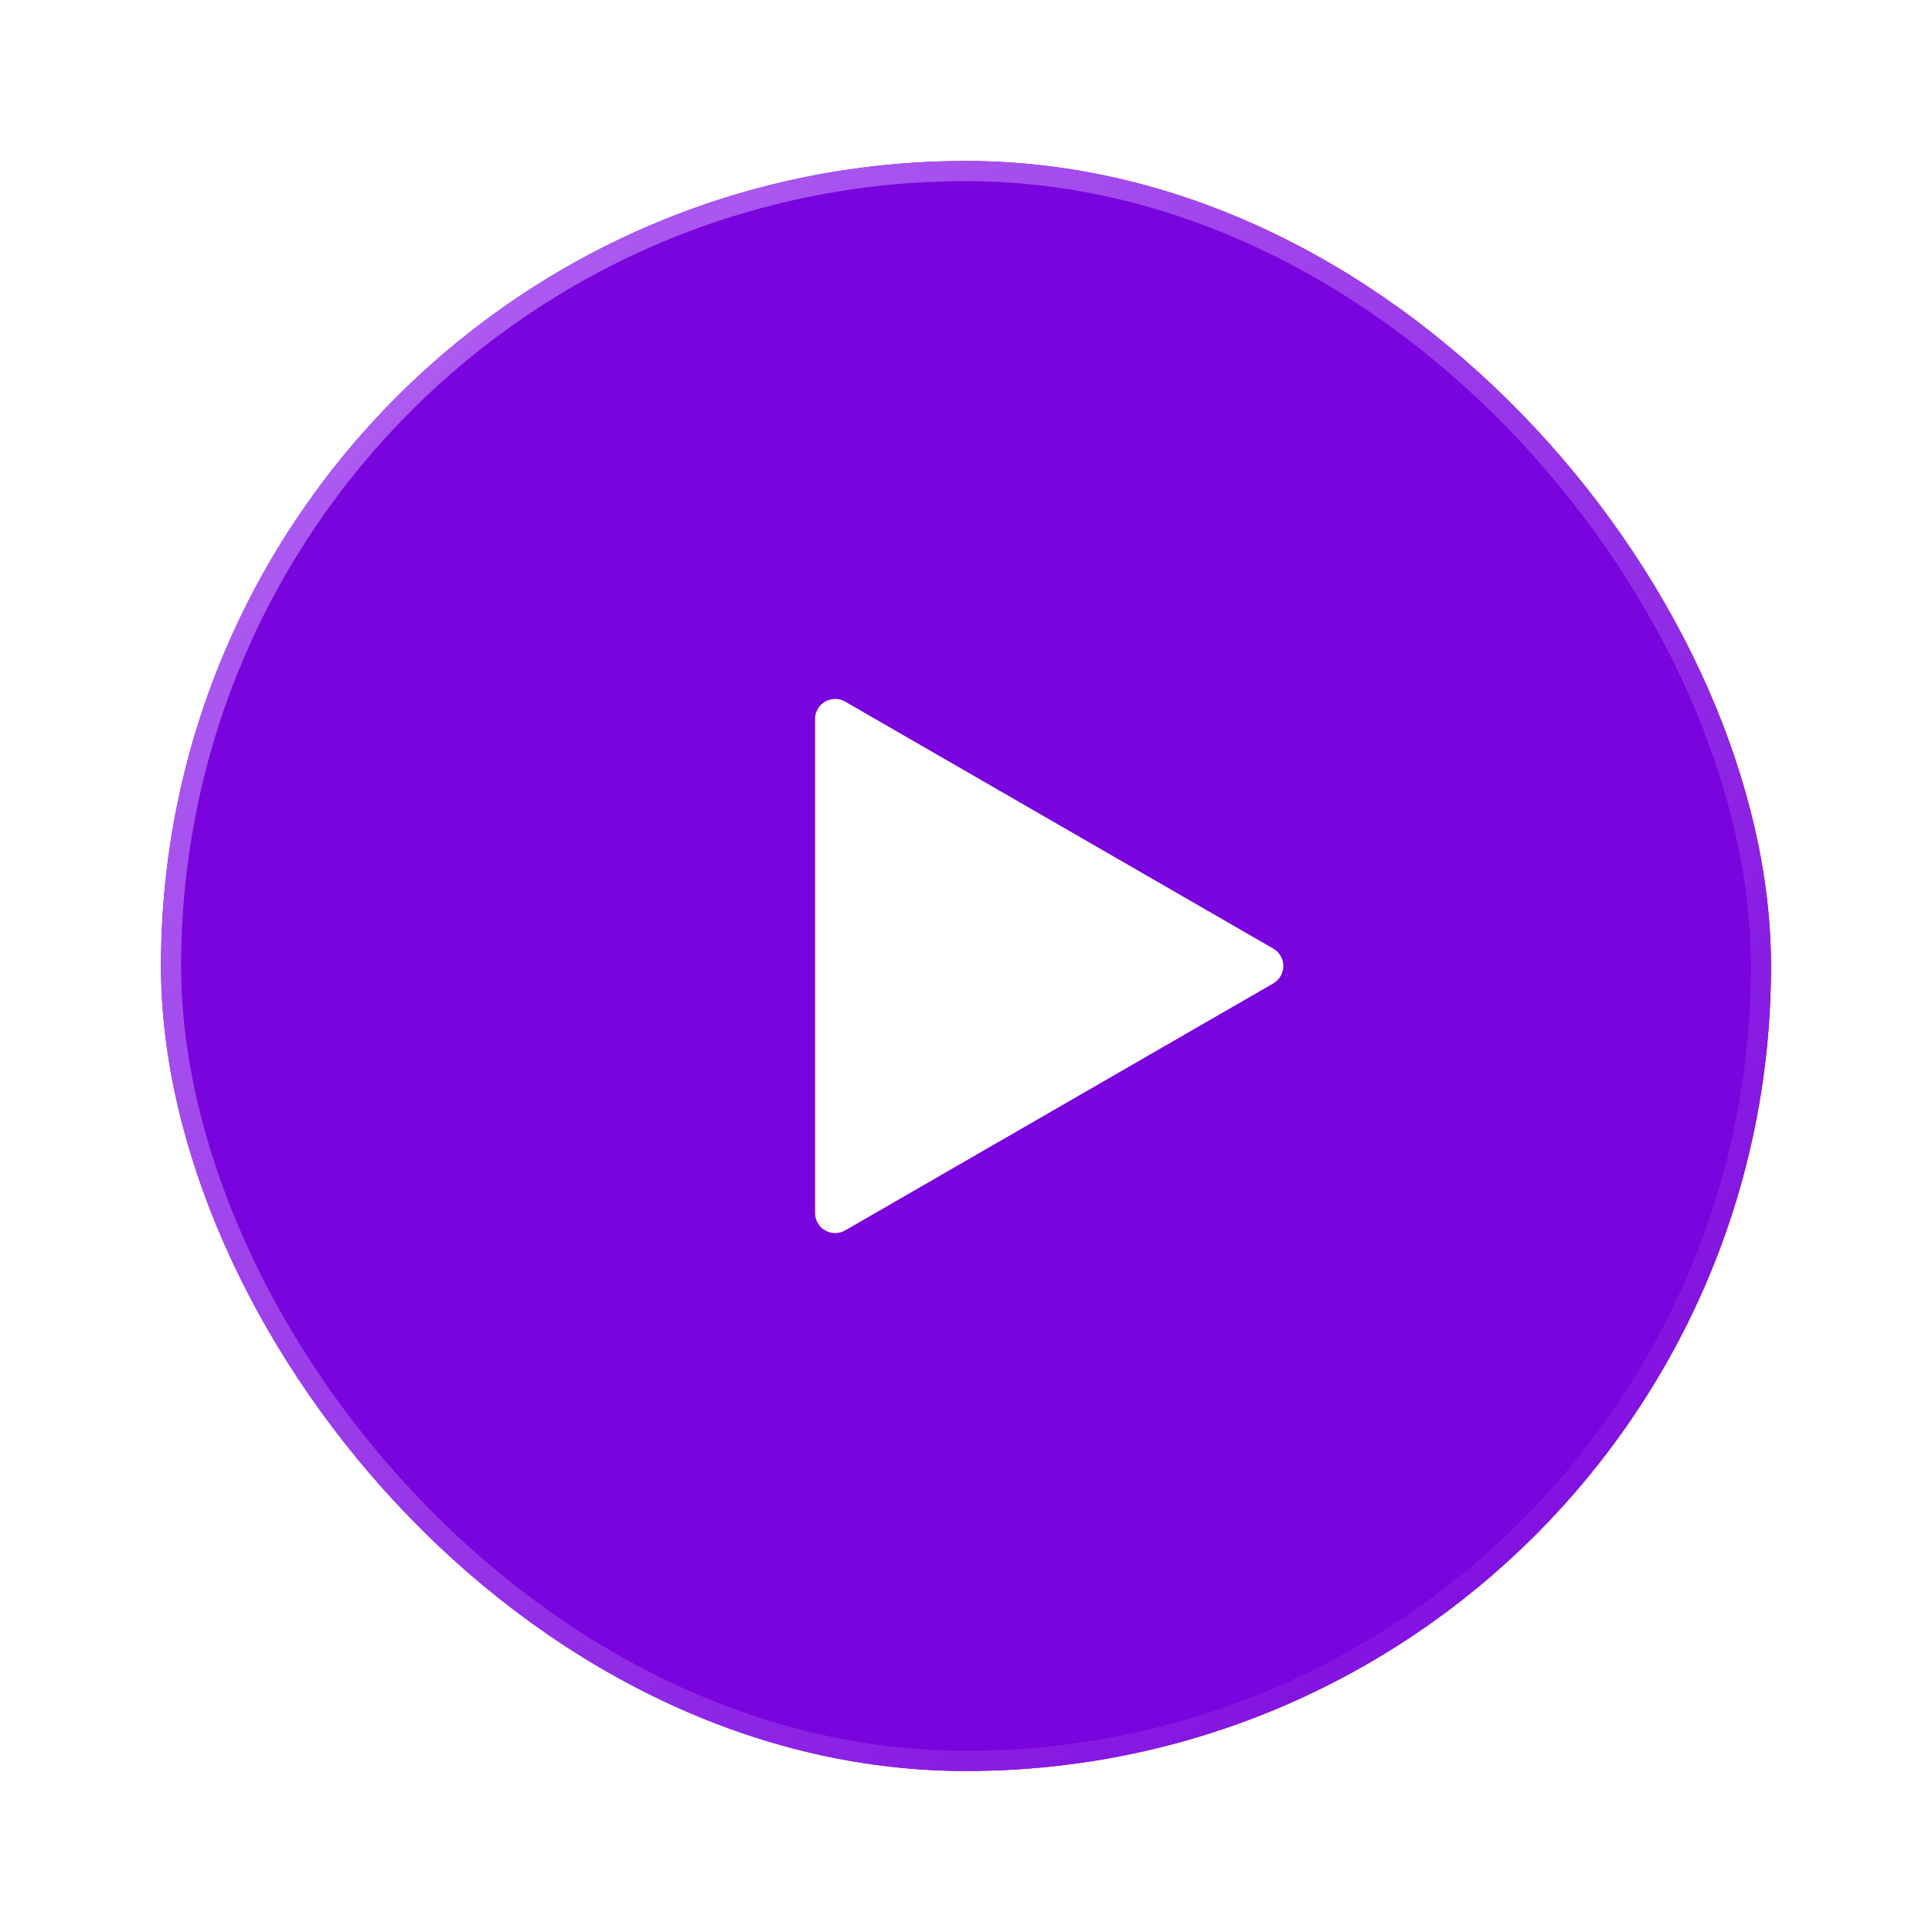 <svg xmlns="http://www.w3.org/2000/svg" fill="none" viewBox="0 0 96 96"><g filter="url(#a)"><rect width="80" height="80" x="8" y="4" fill="#7A04DD" rx="40"/><rect width="79" height="79" x="8.5" y="4.5" stroke="url(#b)" rx="39.5"/><path fill="#fff" d="M63.266 44.866a1 1 0 0 0 0-1.732L42 30.865a1 1 0 0 0-1.5.866V56.27a1 1 0 0 0 1.5.866l21.266-12.269Z"/></g><defs><linearGradient id="b" x1="14.187" x2="88" y1="10.187" y2="84" gradientUnits="userSpaceOnUse"><stop stop-color="#B061F2"/><stop offset="1" stop-color="#7A04DD"/></linearGradient><filter id="a" width="96" height="96" x="0" y="0" color-interpolation-filters="sRGB" filterUnits="userSpaceOnUse"><feFlood flood-opacity="0" result="BackgroundImageFix"/><feColorMatrix in="SourceAlpha" result="hardAlpha" values="0 0 0 0 0 0 0 0 0 0 0 0 0 0 0 0 0 0 127 0"/><feOffset dy="4"/><feGaussianBlur stdDeviation="4"/><feComposite in2="hardAlpha" operator="out"/><feColorMatrix values="0 0 0 0 0 0 0 0 0 0 0 0 0 0 0 0 0 0 0.25 0"/><feBlend in2="BackgroundImageFix" result="effect1_dropShadow_1901_20544"/><feBlend in="SourceGraphic" in2="effect1_dropShadow_1901_20544" result="shape"/></filter></defs></svg>
